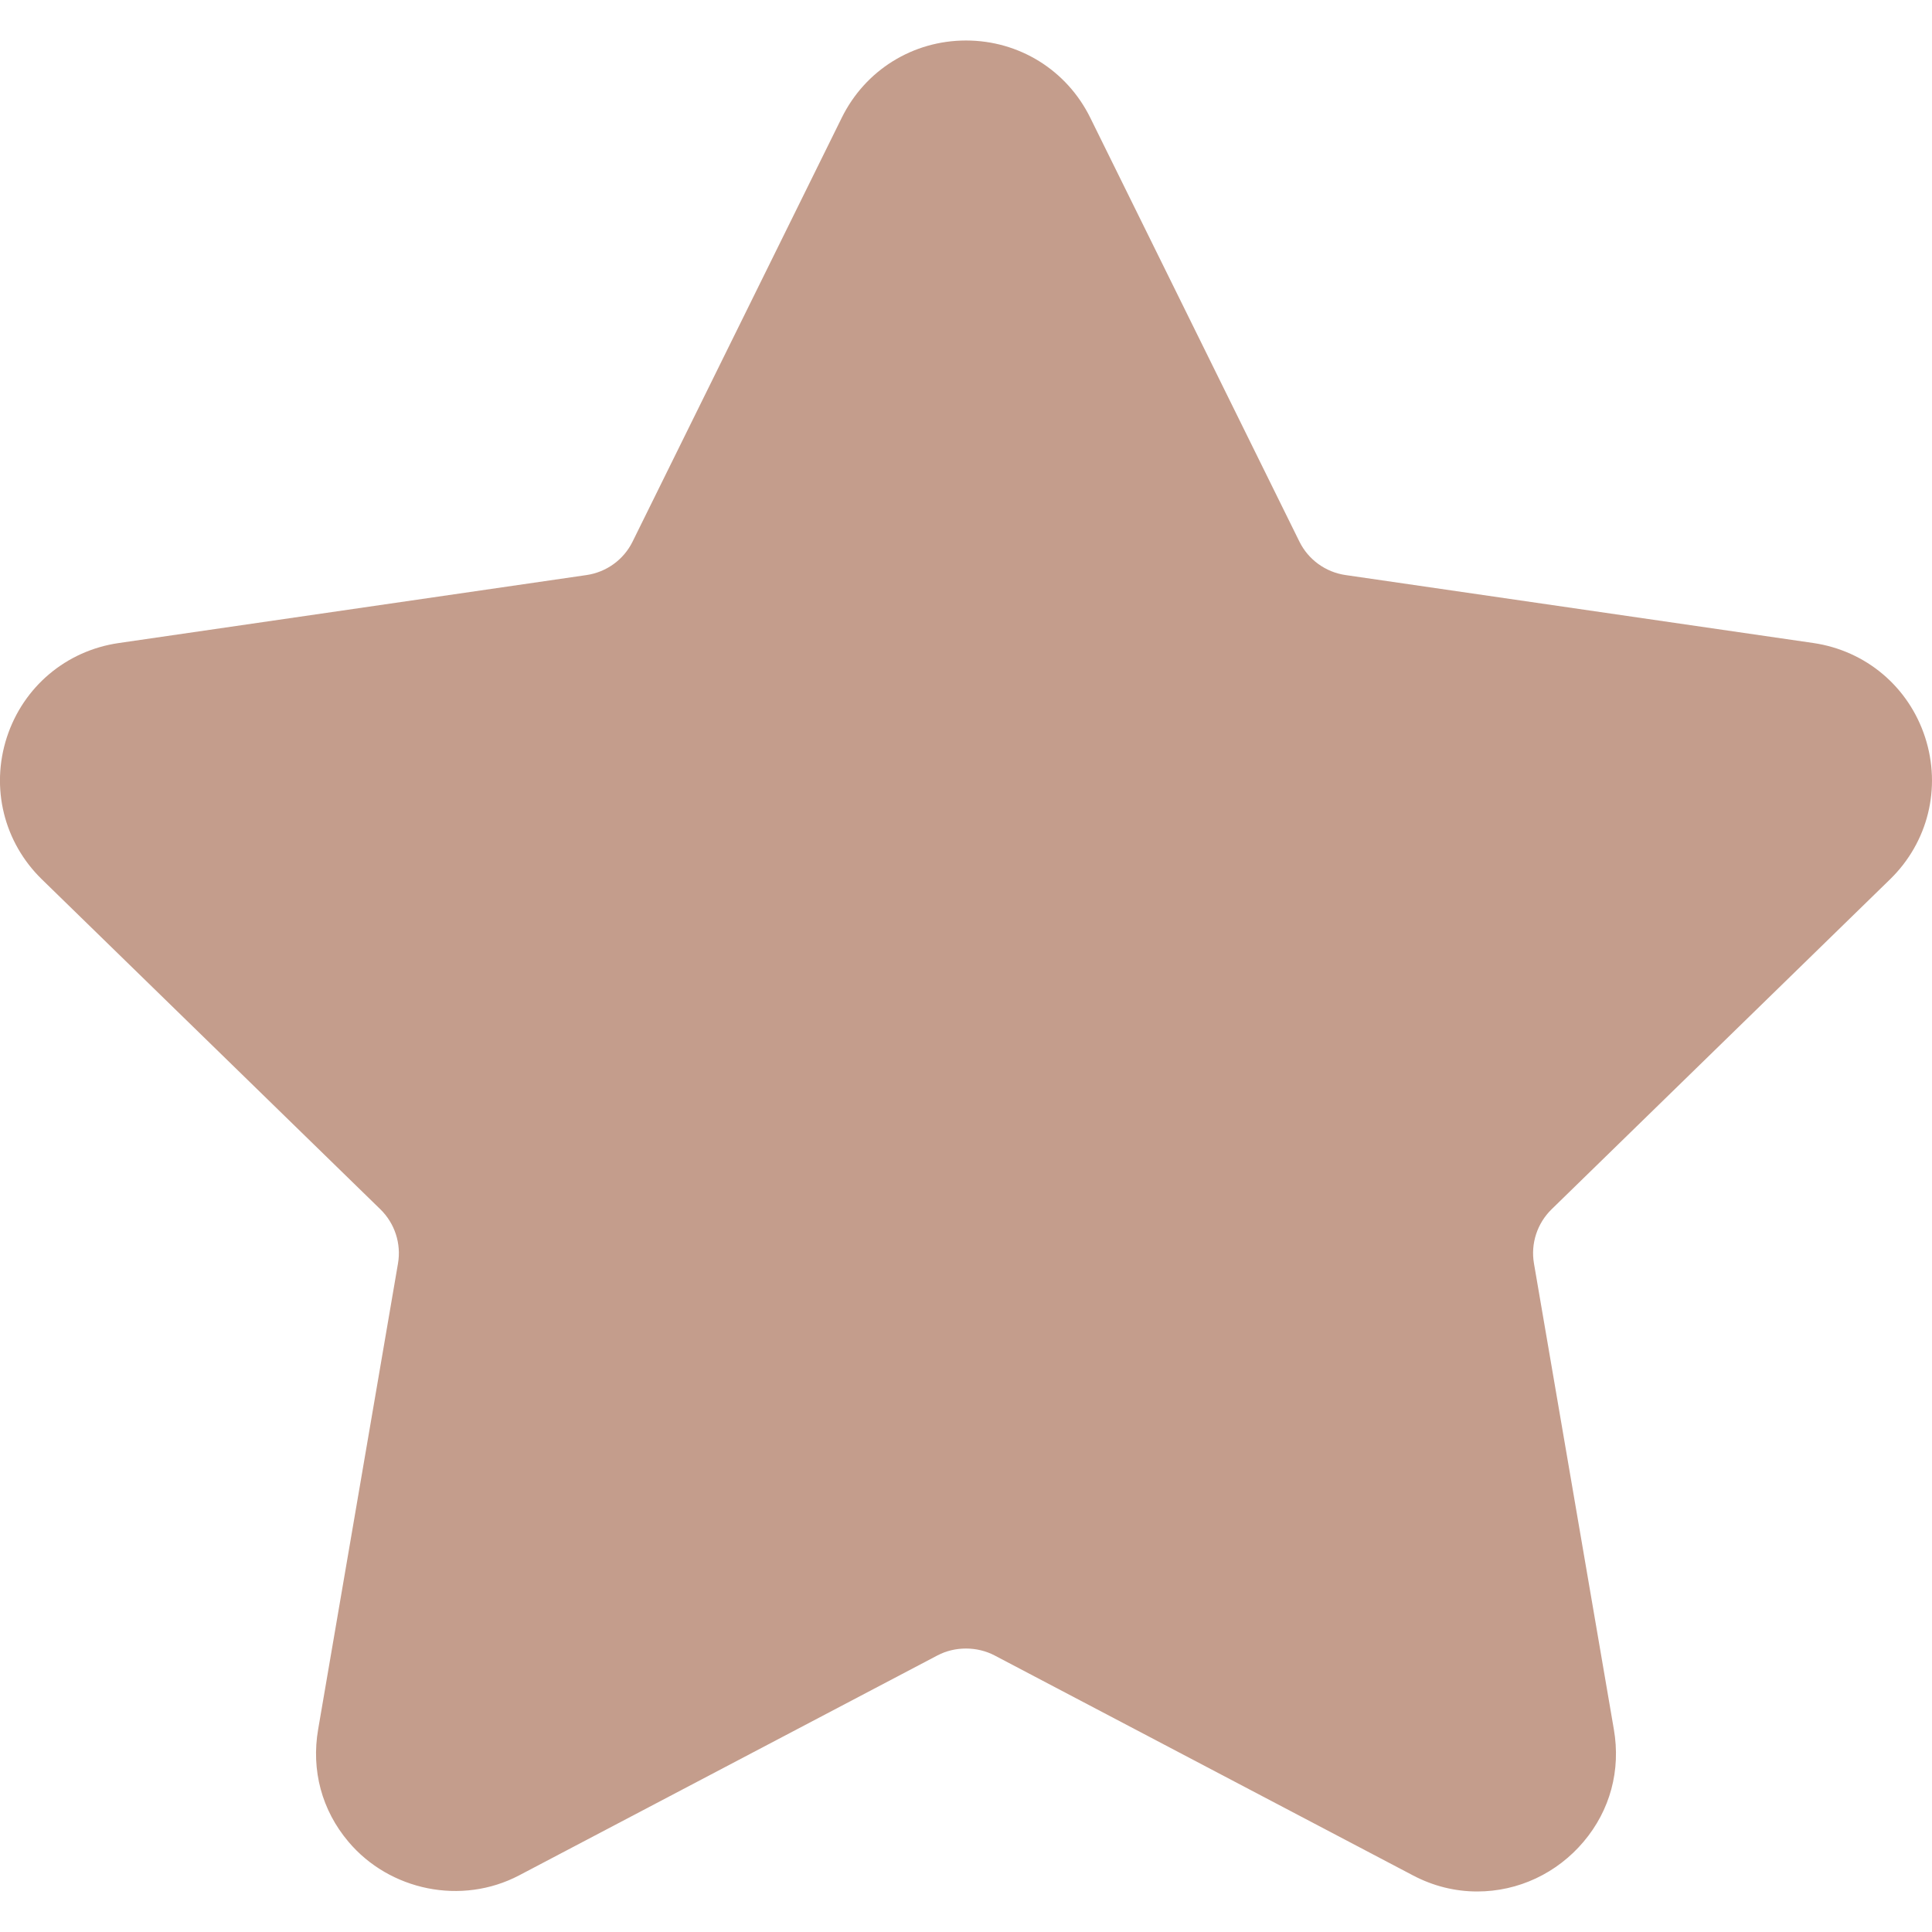 <?xml version="1.0" encoding="UTF-8"?> <svg xmlns="http://www.w3.org/2000/svg" width="80" height="80" viewBox="0 0 80 80" fill="none"> <g clip-path="url(#clip0_8_928)"> <path d="M78.263 36.411C79.838 34.877 80.394 32.624 79.715 30.531C79.034 28.437 77.26 26.942 75.082 26.625L55.712 23.811C54.886 23.69 54.174 23.173 53.805 22.425L45.145 4.874C44.173 2.902 42.199 1.677 40 1.677C37.802 1.677 35.828 2.902 34.856 4.874L26.194 22.427C25.826 23.175 25.111 23.692 24.287 23.812L4.916 26.627C2.739 26.942 0.964 28.439 0.283 30.532C-0.396 32.626 0.16 34.878 1.735 36.413L15.75 50.074C16.347 50.657 16.621 51.496 16.48 52.317L13.174 71.607C12.881 73.305 13.326 74.957 14.425 76.259C16.133 78.289 19.114 78.907 21.498 77.654L38.821 68.546C39.545 68.166 40.456 68.169 41.179 68.546L58.504 77.654C59.346 78.098 60.245 78.322 61.172 78.322C62.866 78.322 64.471 77.569 65.575 76.259C66.675 74.957 67.119 73.302 66.826 71.607L63.518 52.317C63.377 51.495 63.651 50.657 64.248 50.074L78.263 36.411Z" fill="#C49D8C"></path> </g> <defs> <clipPath id="clip0_8_928"> <rect width="20" height="20" fill="white" transform="scale(4)"></rect> </clipPath> </defs> </svg> 